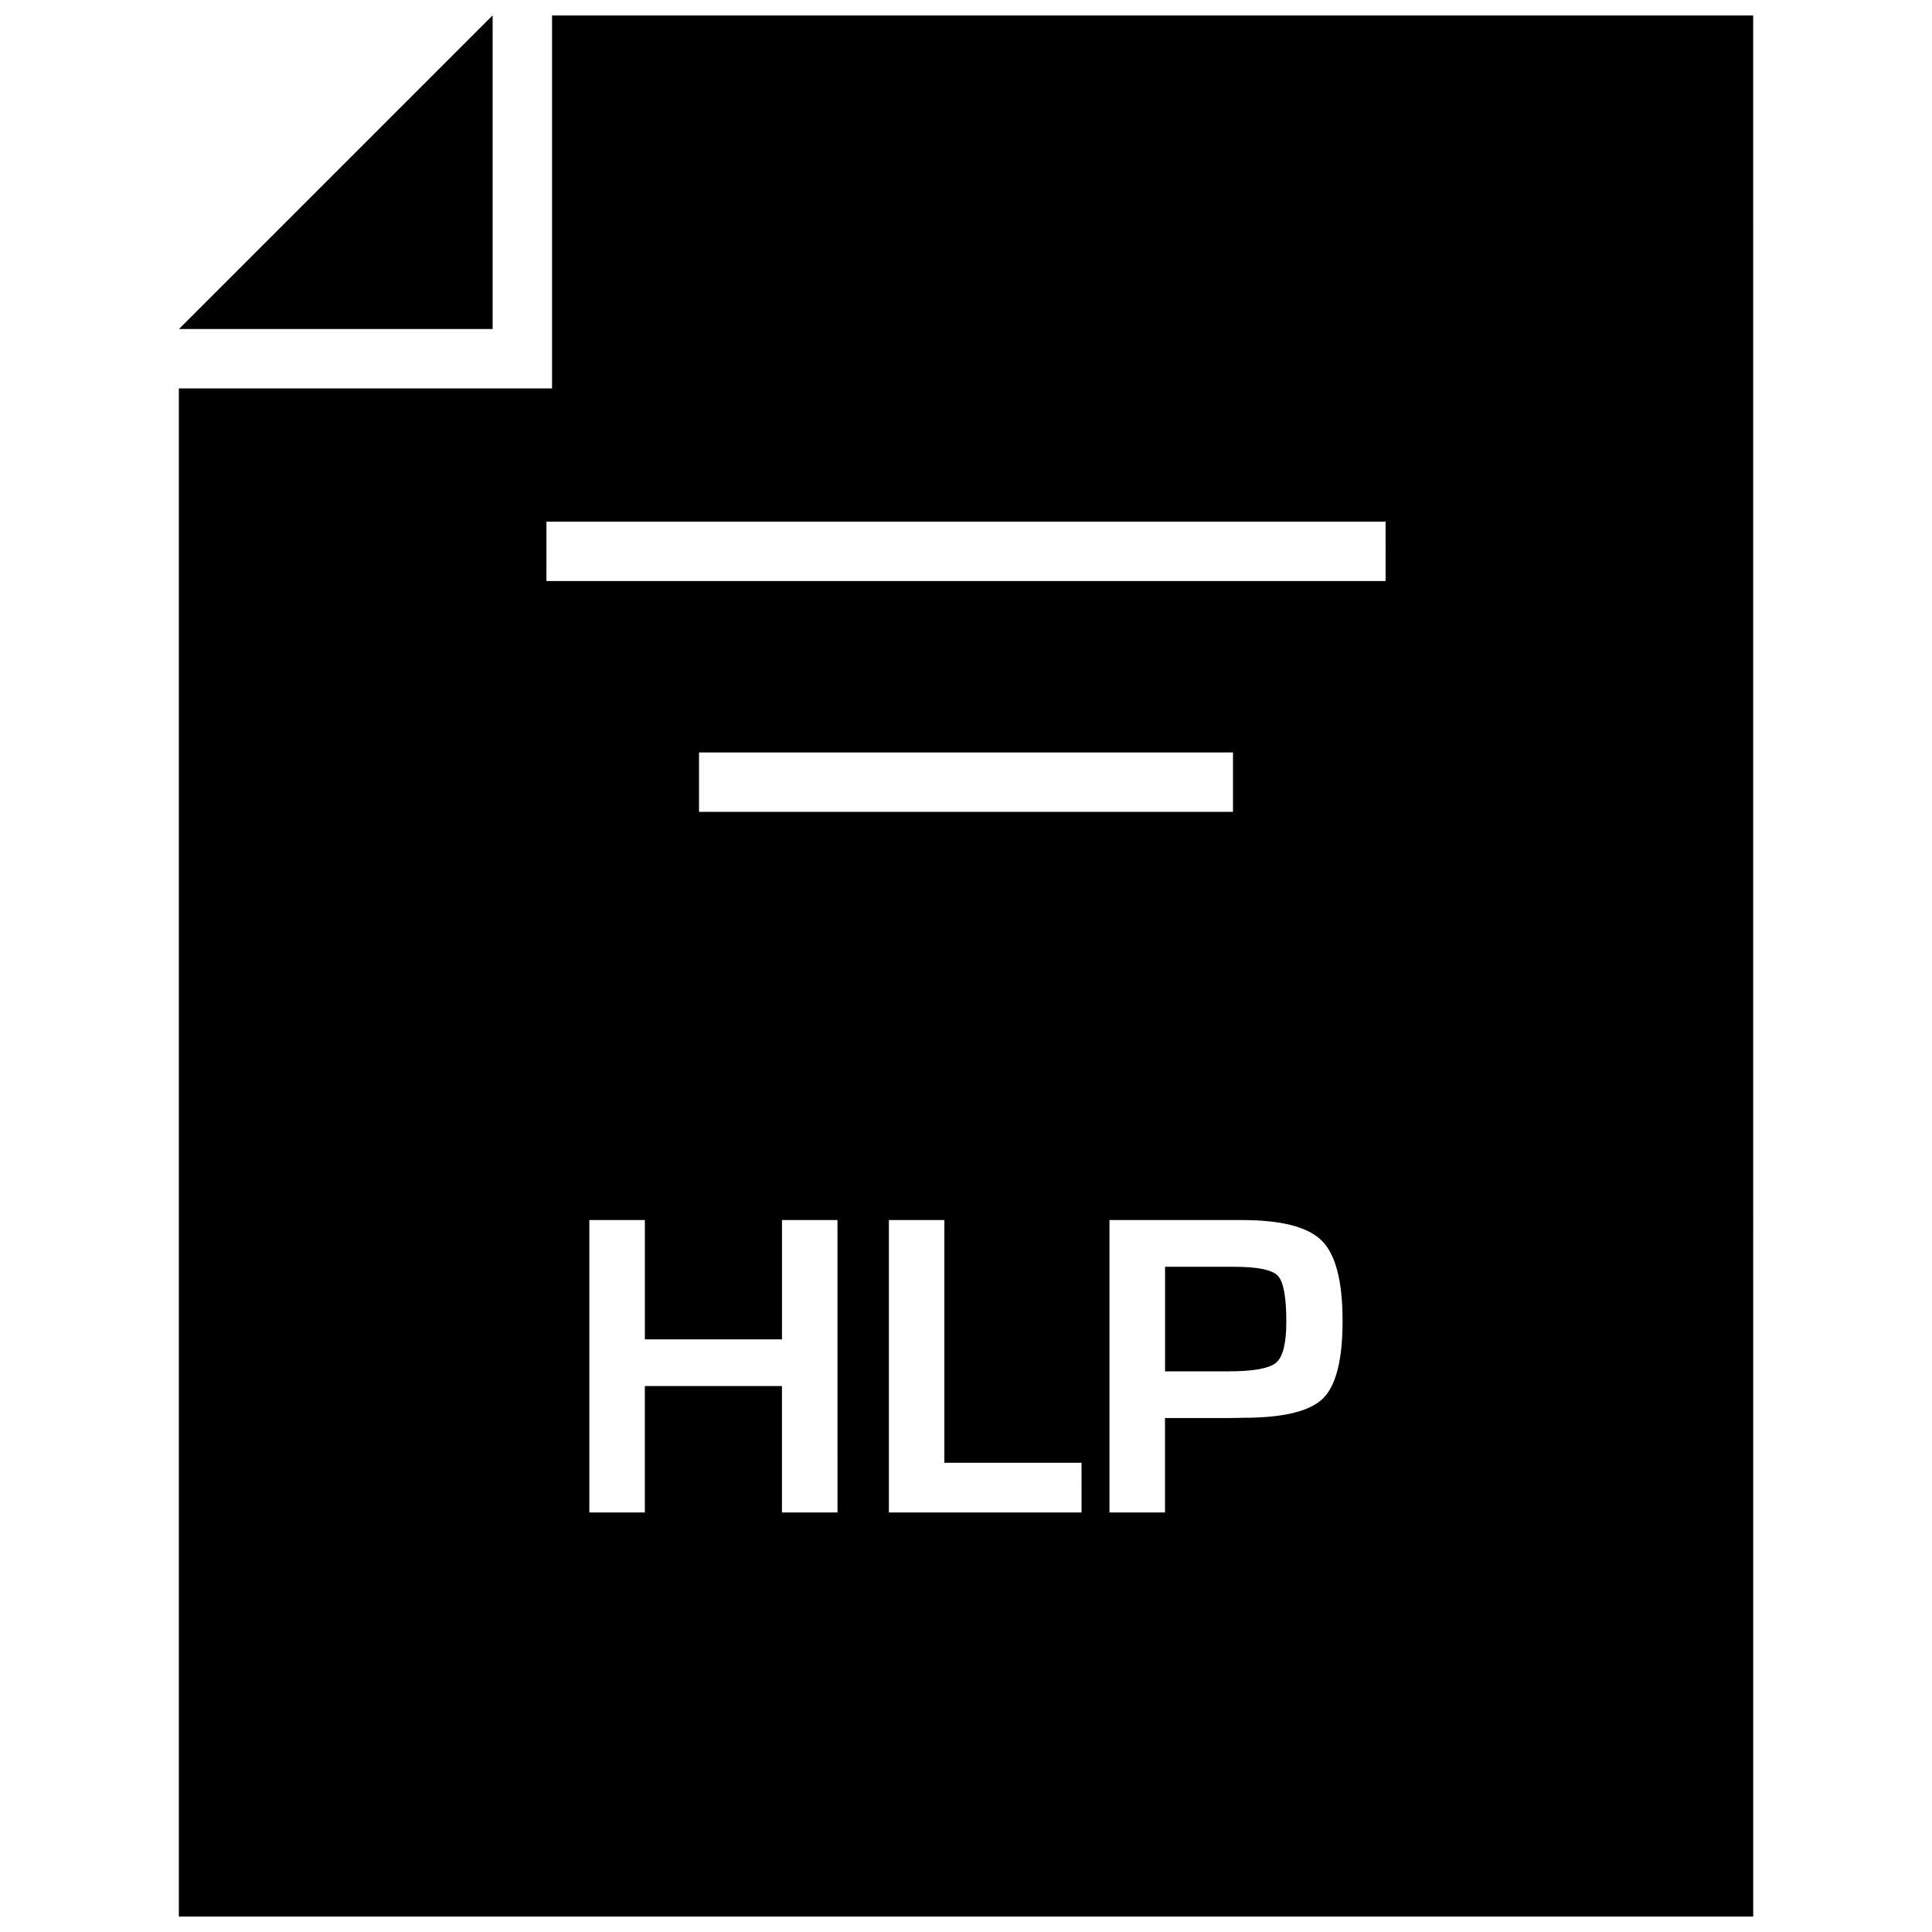 <?xml version="1.0" encoding="UTF-8"?>
<!-- Uploaded to: ICON Repo, www.iconrepo.com, Generator: ICON Repo Mixer Tools -->
<svg width="800px" height="800px" version="1.1" viewBox="144 144 512 512" xmlns="http://www.w3.org/2000/svg">
 <defs>
  <clipPath id="b">
   <path d="m191 148.09h84v83.906h-84z"/>
  </clipPath>
  <clipPath id="a">
   <path d="m191 148.09h418v503.81h-418z"/>
  </clipPath>
 </defs>
 <g clip-path="url(#b)">
  <path d="m274.55 148.09h-0.016l-83.098 83.098h83.113z"/>
 </g>
 <path d="m470.97 479.71h-18.215v27.711h16.734c6.66 0 10.879-0.77 12.691-2.297s2.707-5.148 2.707-10.863c0-6.551-0.754-10.613-2.25-12.172-1.512-1.594-5.387-2.379-11.668-2.379z"/>
 <g clip-path="url(#a)">
  <path d="m608.61 148.09h-318.31v98.84h-98.902v404.97h417.22zm-242.68 396.73h-14.703v-33.504h-36.336v33.504h-14.711v-77.492h14.719v31.613h36.336v-31.613h14.703l0.008 77.492zm-36.684-185.67v-15.742h141.51v15.742zm101.36 185.67h-51.043v-77.492h14.703v64.312h36.352l0.004 13.18zm63.984-30.195c-3.496 3.402-10.516 5.102-21.113 5.102l-3.418 0.062h-17.32v25.031h-14.719v-77.492h35.074c10.484 0 17.555 1.812 21.207 5.481 3.652 3.637 5.496 10.707 5.496 21.145 0.02 10.359-1.73 17.254-5.207 20.672zm16.594-216.64h-222.37v-15.742h222.38l0.004 15.742z"/>
 </g>
</svg>